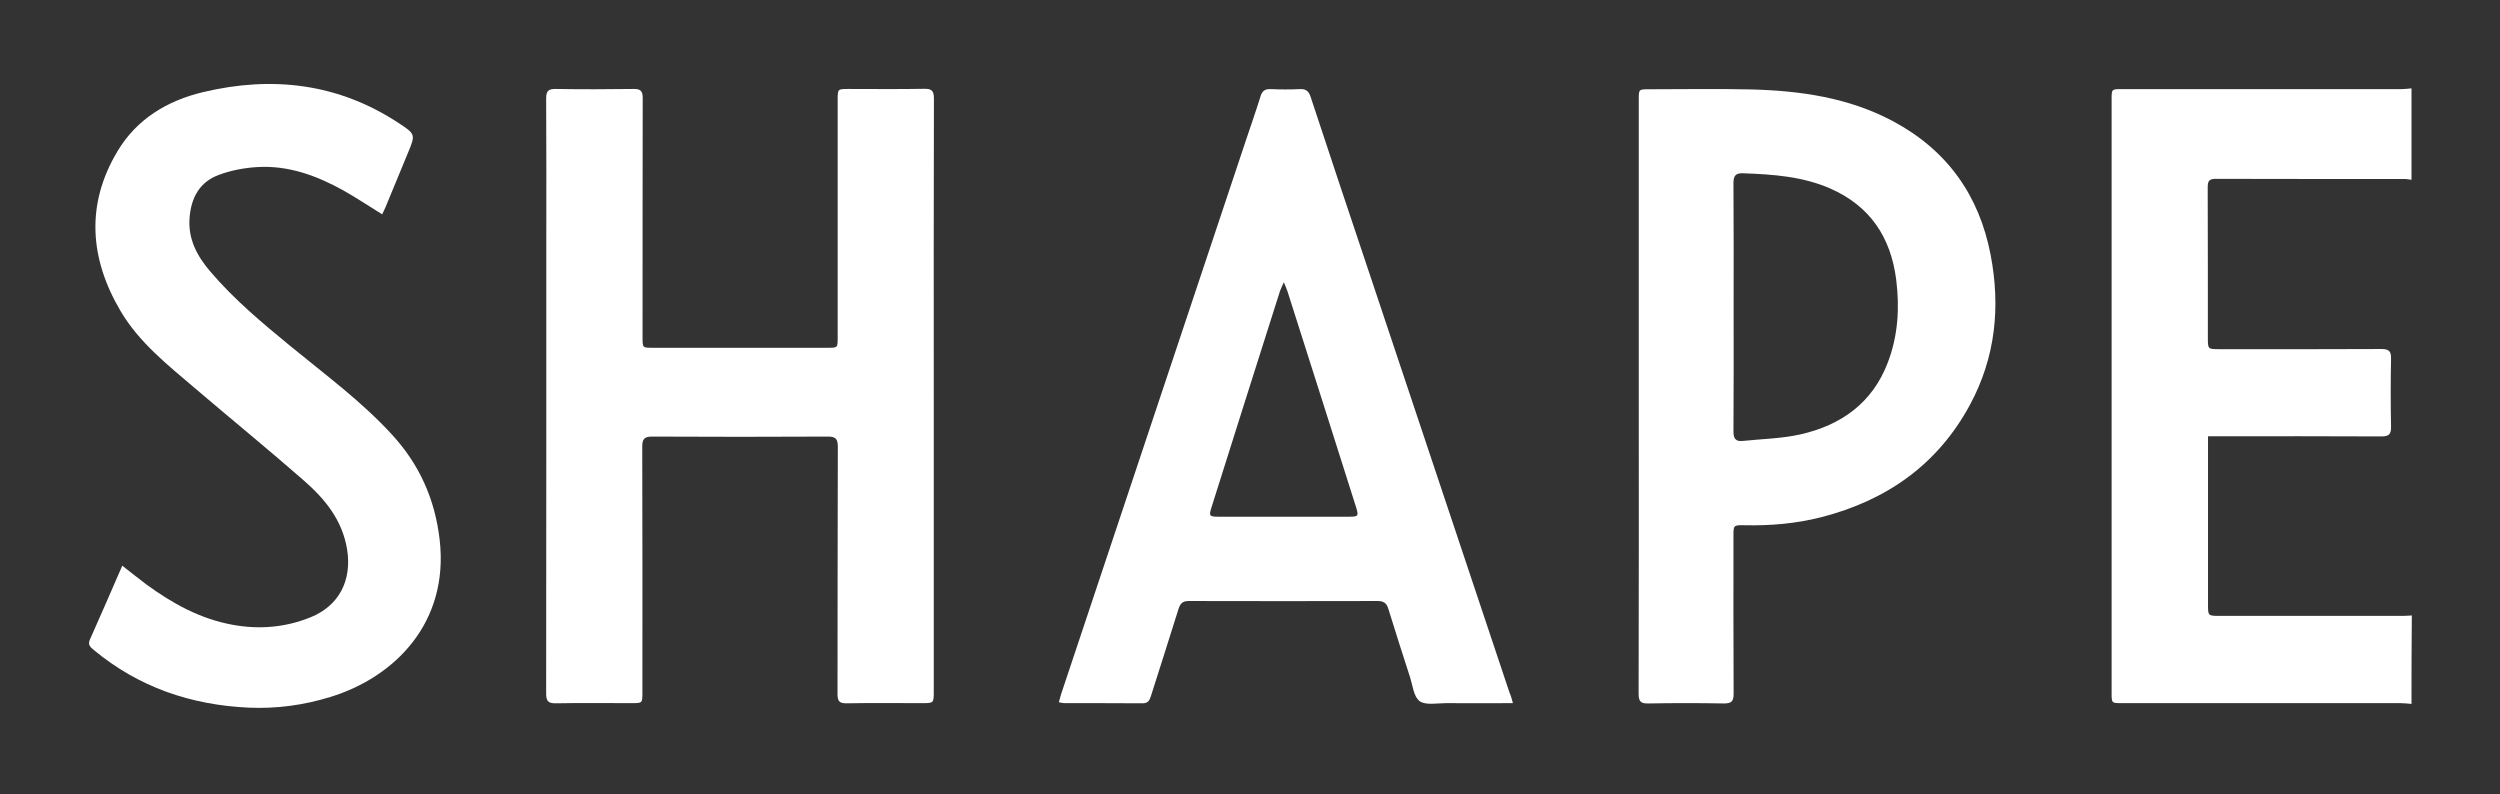 <?xml version="1.0" encoding="utf-8"?>
<svg version="1.1" id="Layer_1" xmlns="http://www.w3.org/2000/svg"
    xmlns:xlink="http://www.w3.org/1999/xlink" x="0px" y="0px"
    viewBox="0 0 1613.1 512.4" xml:space="preserve" fill="#fff">
<rect x="0" y="0" width="1613.1" height="512.4" fill="#333333" stroke="none"/>
<g>
		<path d="M1556,454.2c-2.3-0.2-4.6-0.5-6.9-0.5c-60,0-120,0-180,0c-6.6,0-6.6,0-6.6-6.6c0-127.7,0-255.4,0-383c0-6.6,0-6.6,6.6-6.6
			c60.2,0,120.3,0,180.5,0c2.1,0,4.3-0.3,6.4-0.5c0,19.7,0,39.3,0,59c-1.3-0.2-2.6-0.4-3.9-0.5c-40.8,0-81.7,0-122.5-0.1
			c-4.4,0-5.1,1.7-5.1,5.6c0.1,32.3,0.1,64.7,0.1,97c0,7.3,0,7.3,7.5,7.3c34.8,0,69.7,0.1,104.5-0.1c4.9,0,6.3,1.5,6.2,6.2
			c-0.3,14.7-0.3,29.3,0,44c0.1,4.9-1.5,6.2-6.2,6.2c-35-0.2-70-0.1-105-0.1c-2.1,0-4.2,0-6.9,0c0,2.6,0,4.6,0,6.6c0,34,0,68,0,102
			c0,7.2,0,7.3,7.5,7.3c39.5,0,79,0,118.5,0c1.8,0,3.7-0.2,5.5-0.3C1556,416.2,1556,435.2,1556,454.2z"/>
		<path d="M602.5,255.7c0,63.5,0,127,0,190.5c0,7.5,0,7.5-7.7,7.5c-16.2,0-32.3-0.2-48.5,0.1c-4.7,0.1-5.9-1.4-5.9-6
			c0.1-53.2,0-106.4,0.2-159.5c0-5-1.3-6.6-6.4-6.6c-37.8,0.2-75.7,0.2-113.5,0c-5.2,0-6.3,1.8-6.3,6.7
			c0.2,52.8,0.1,105.7,0.1,158.5c0,6.8,0,6.8-6.9,6.8c-16.3,0-32.7-0.2-49,0.1c-5.4,0.1-6.2-1.9-6.2-6.7
			c0.1-97.7,0.1-195.4,0.1-293.1c0-30.2,0.1-60.3-0.1-90.5c0-4.9,1.6-6.2,6.3-6.1c16.7,0.3,33.3,0.2,50,0c4.6-0.1,6,1.3,6,5.9
			c-0.1,51.5-0.1,103-0.1,154.5c0,6.6,0,6.6,6.5,6.6c37.7,0,75.3,0,113,0c6.4,0,6.4,0,6.4-6.7c0-51.2,0-102.4,0-153.5
			c0-6.7,0-6.8,6.9-6.8c16.3,0,32.7,0.2,49-0.1c4.8-0.1,6.2,1.4,6.2,6.2C602.4,127.7,602.5,191.7,602.5,255.7z"/>
		<path d="M1057.4,255.7c0-63.8,0-127.7,0-191.5c0-6.6,0-6.6,6.6-6.6c21.8,0,43.7-0.4,65.5,0.1c32,0.8,63.3,5.2,92.1,20.6
			c34.7,18.6,55.4,47.6,62.8,86c6.5,33.7,3.2,66.3-13.3,96.9c-20.9,38.7-53.9,61.7-95.9,72.5c-16.4,4.2-33.1,5.6-50,5.2
			c-6.6-0.1-6.7,0.1-6.7,6.7c0,34-0.1,68,0.1,102c0,4.7-1.2,6.3-6.1,6.3c-16.3-0.3-32.7-0.3-49,0c-4.8,0.1-6.2-1.3-6.2-6.2
			C1057.5,383.7,1057.4,319.7,1057.4,255.7z M1118.6,198c0,26.8,0.1,53.7-0.1,80.5c0,4.7,1.6,6.5,6.1,6c12.4-1.3,25-1.5,37-4.2
			c26.3-5.9,46.6-20.3,56.5-46.4c6.6-17.3,7.7-35.3,5.4-53.5c-3.5-27.4-16.9-47.5-42.6-58.8c-17.9-7.8-36.9-9.1-56.1-9.8
			c-4.8-0.2-6.3,1.5-6.3,6.3C1118.7,144.7,1118.6,171.4,1118.6,198z"/>
		<path d="M976.2,453.7c-15,0-29.1,0.1-43.3,0c-5.8,0-13,1.5-16.9-1.3c-3.9-2.9-4.5-10.3-6.3-15.8c-4.7-14.6-9.4-29.1-13.9-43.8
			c-1.1-3.7-3.1-5-6.8-5c-40.7,0.1-81.3,0.1-122,0c-4,0-5.5,1.7-6.6,5.2c-5.8,18.8-11.9,37.4-17.8,56.2c-0.9,2.8-1.9,4.6-5.4,4.6
			c-16.8-0.1-33.7-0.1-50.5-0.1c-1,0-1.9-0.3-3.5-0.6c0.6-2,1-3.7,1.5-5.3c39.8-119.2,79.5-238.4,119.3-357.5
			c3.1-9.3,6.4-18.6,9.3-28c1.1-3.7,3-5,6.8-4.8c6.2,0.3,12.3,0.3,18.5,0c4-0.2,5.8,1.2,7.1,5.1c12.6,38.3,25.4,76.5,38.2,114.7
			c30.1,90,60.1,180,90.2,269.9C975,449,975.4,451,976.2,453.7z M828.4,182.1c-1.2,2.8-2,4.2-2.5,5.7
			c-14.8,46.6-29.6,93.2-44.3,139.9c-1.6,5.1-1.2,5.7,4.3,5.7c28.3,0,56.6,0,85,0c5.5,0,5.8-0.6,4.2-5.8
			c-14.7-46.5-29.5-92.9-44.3-139.4C830.3,186.7,829.6,185.1,828.4,182.1z"/>
		<path d="M246.6,138.3c-8.6-5.3-16.6-10.7-25-15.4c-17.3-9.6-35.5-16.3-55.6-15.1c-8.3,0.5-16.9,2.1-24.7,5
			c-12.5,4.6-18,14.7-19,27.9c-1,13.7,4.9,24.5,13.3,34.4c15.4,18.1,33.6,33.3,51.9,48.3c22.4,18.4,45.8,35.6,65.5,57.1
			c17.6,19.2,27.7,41.6,30.7,67.9c6.1,53.2-28.8,88.5-70.5,101.3c-17.2,5.3-34.8,7.7-52.7,6.9c-37.3-1.7-71.1-13.2-100.1-37.3
			c-2.1-1.8-3.9-3.3-2.4-6.6c7-15.6,13.8-31.4,20.9-47.7c5.3,4.1,10.3,8.2,15.4,12c16.8,12.3,34.8,22.3,55.6,26.1
			c17.2,3.2,34.2,1.8,50.5-4.8c18.5-7.5,26.7-23.9,23.6-43.6c-3.1-19.5-14.8-33.3-28.8-45.4c-22.8-19.9-46.3-39.1-69.4-58.8
			c-17.6-15-36.1-29.6-48-49.8C57.9,167,55.2,132,75.8,97.6c12.4-20.8,32.2-32.7,55.4-38.2c44.7-10.6,87.2-5.6,126.2,20.1
			c10.8,7.1,10.7,7.4,5.8,19.2c-4.8,11.7-9.6,23.4-14.5,35.1C248.1,135.2,247.4,136.7,246.6,138.3z"/>
</g>
</svg>